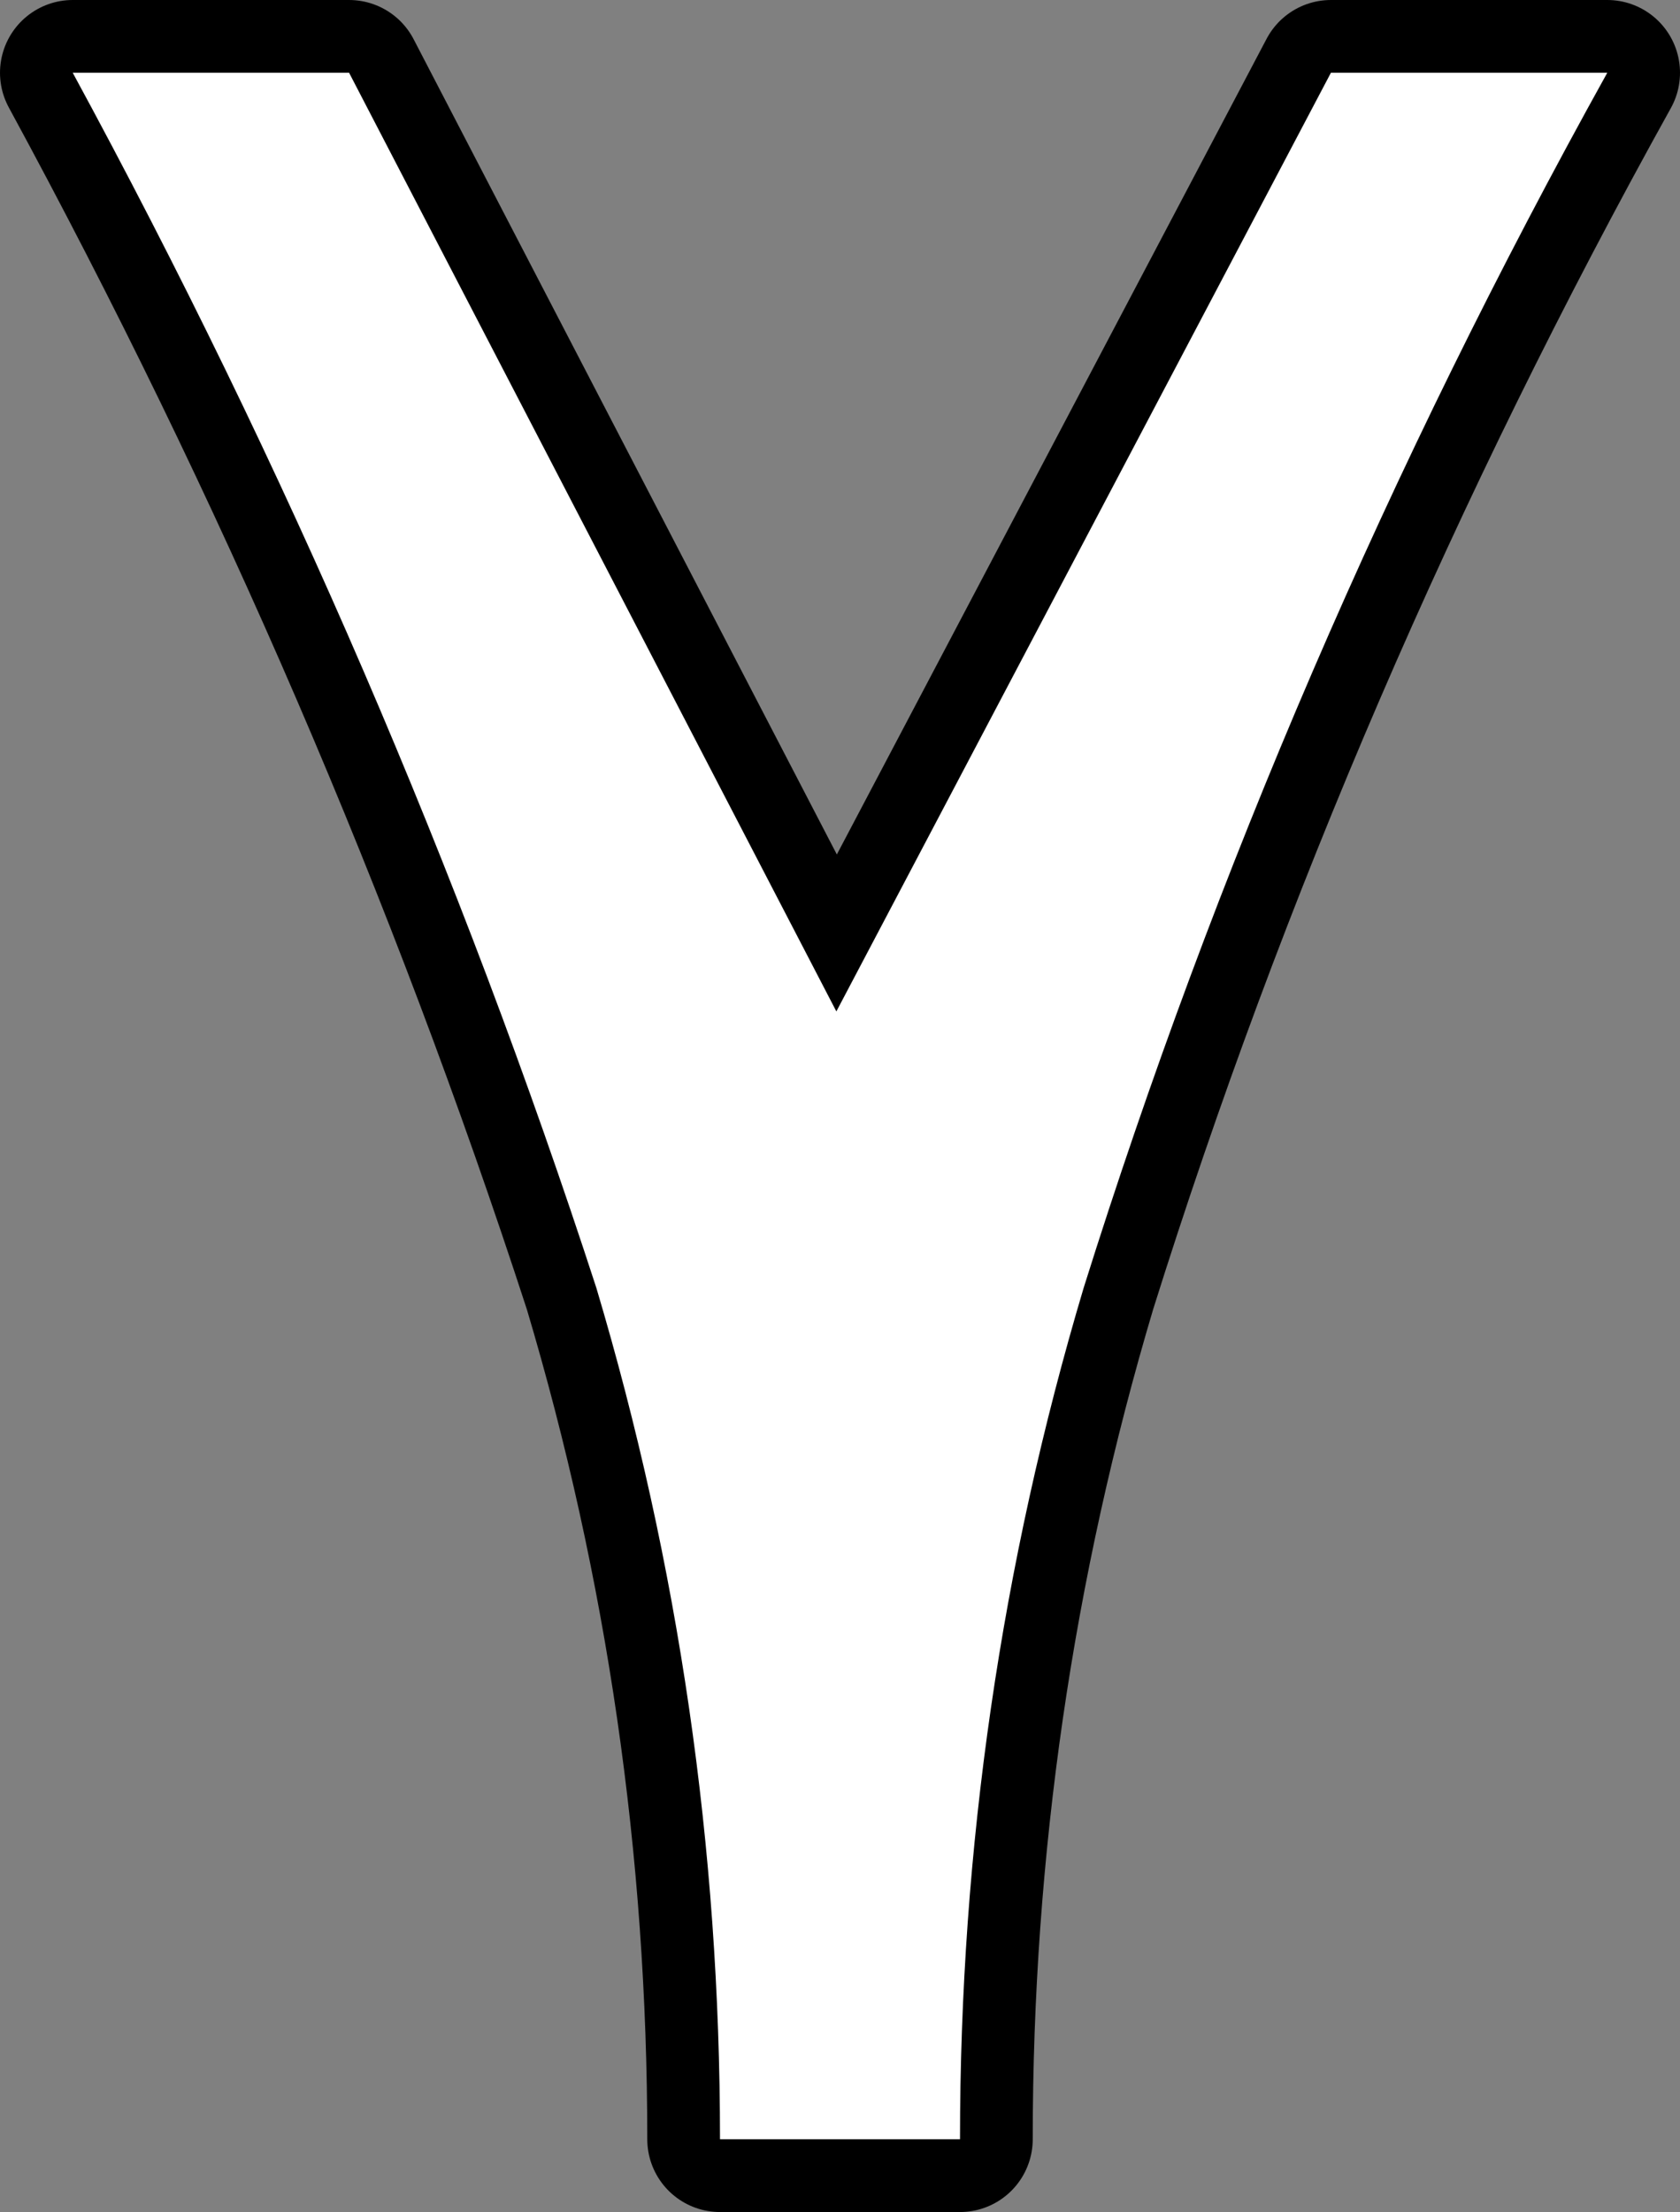 <?xml version="1.0" encoding="UTF-8" standalone="no"?>
<svg xmlns:xlink="http://www.w3.org/1999/xlink" height="15.2px" width="11.55px" xmlns="http://www.w3.org/2000/svg">
  <rect width="100%" height="100%" fill="#808080" stroke="none"/>
  <g transform="matrix(1.0, 0.0, 0.0, 1.0, 5.8, 7.6)">
    <path d="M-0.05 -0.65 L3.35 -7.1 5.25 -7.1 Q3.0 -3.05 1.65 1.25 0.8 4.1 0.8 7.1 L-0.85 7.1 Q-0.85 4.1 -1.7 1.25 -3.1 -3.05 -5.3 -7.1 L-3.4 -7.1 -0.05 -0.65" fill="#ffffff" fill-rule="evenodd" stroke="none"/>
    <path d="M-0.05 -0.65 L3.35 -7.1 5.25 -7.1 Q3.0 -3.05 1.65 1.25 0.8 4.1 0.8 7.1 L-0.85 7.1 Q-0.85 4.1 -1.7 1.25 -3.1 -3.05 -5.3 -7.1 L-3.4 -7.1 -0.05 -0.65 Z" fill="none" stroke="#000000" stroke-linecap="round" stroke-linejoin="round" stroke-width="1.0"/>
    <path d="M-0.05 -0.65 L3.35 -7.1 5.25 -7.1 Q3.0 -3.05 1.65 1.25 0.8 4.1 0.8 7.1 L-0.85 7.1 Q-0.85 4.1 -1.7 1.25 -3.1 -3.05 -5.3 -7.1 L-3.4 -7.1 -0.05 -0.65" fill="#ffffff" fill-rule="evenodd" stroke="none"/>
  </g>
</svg>
